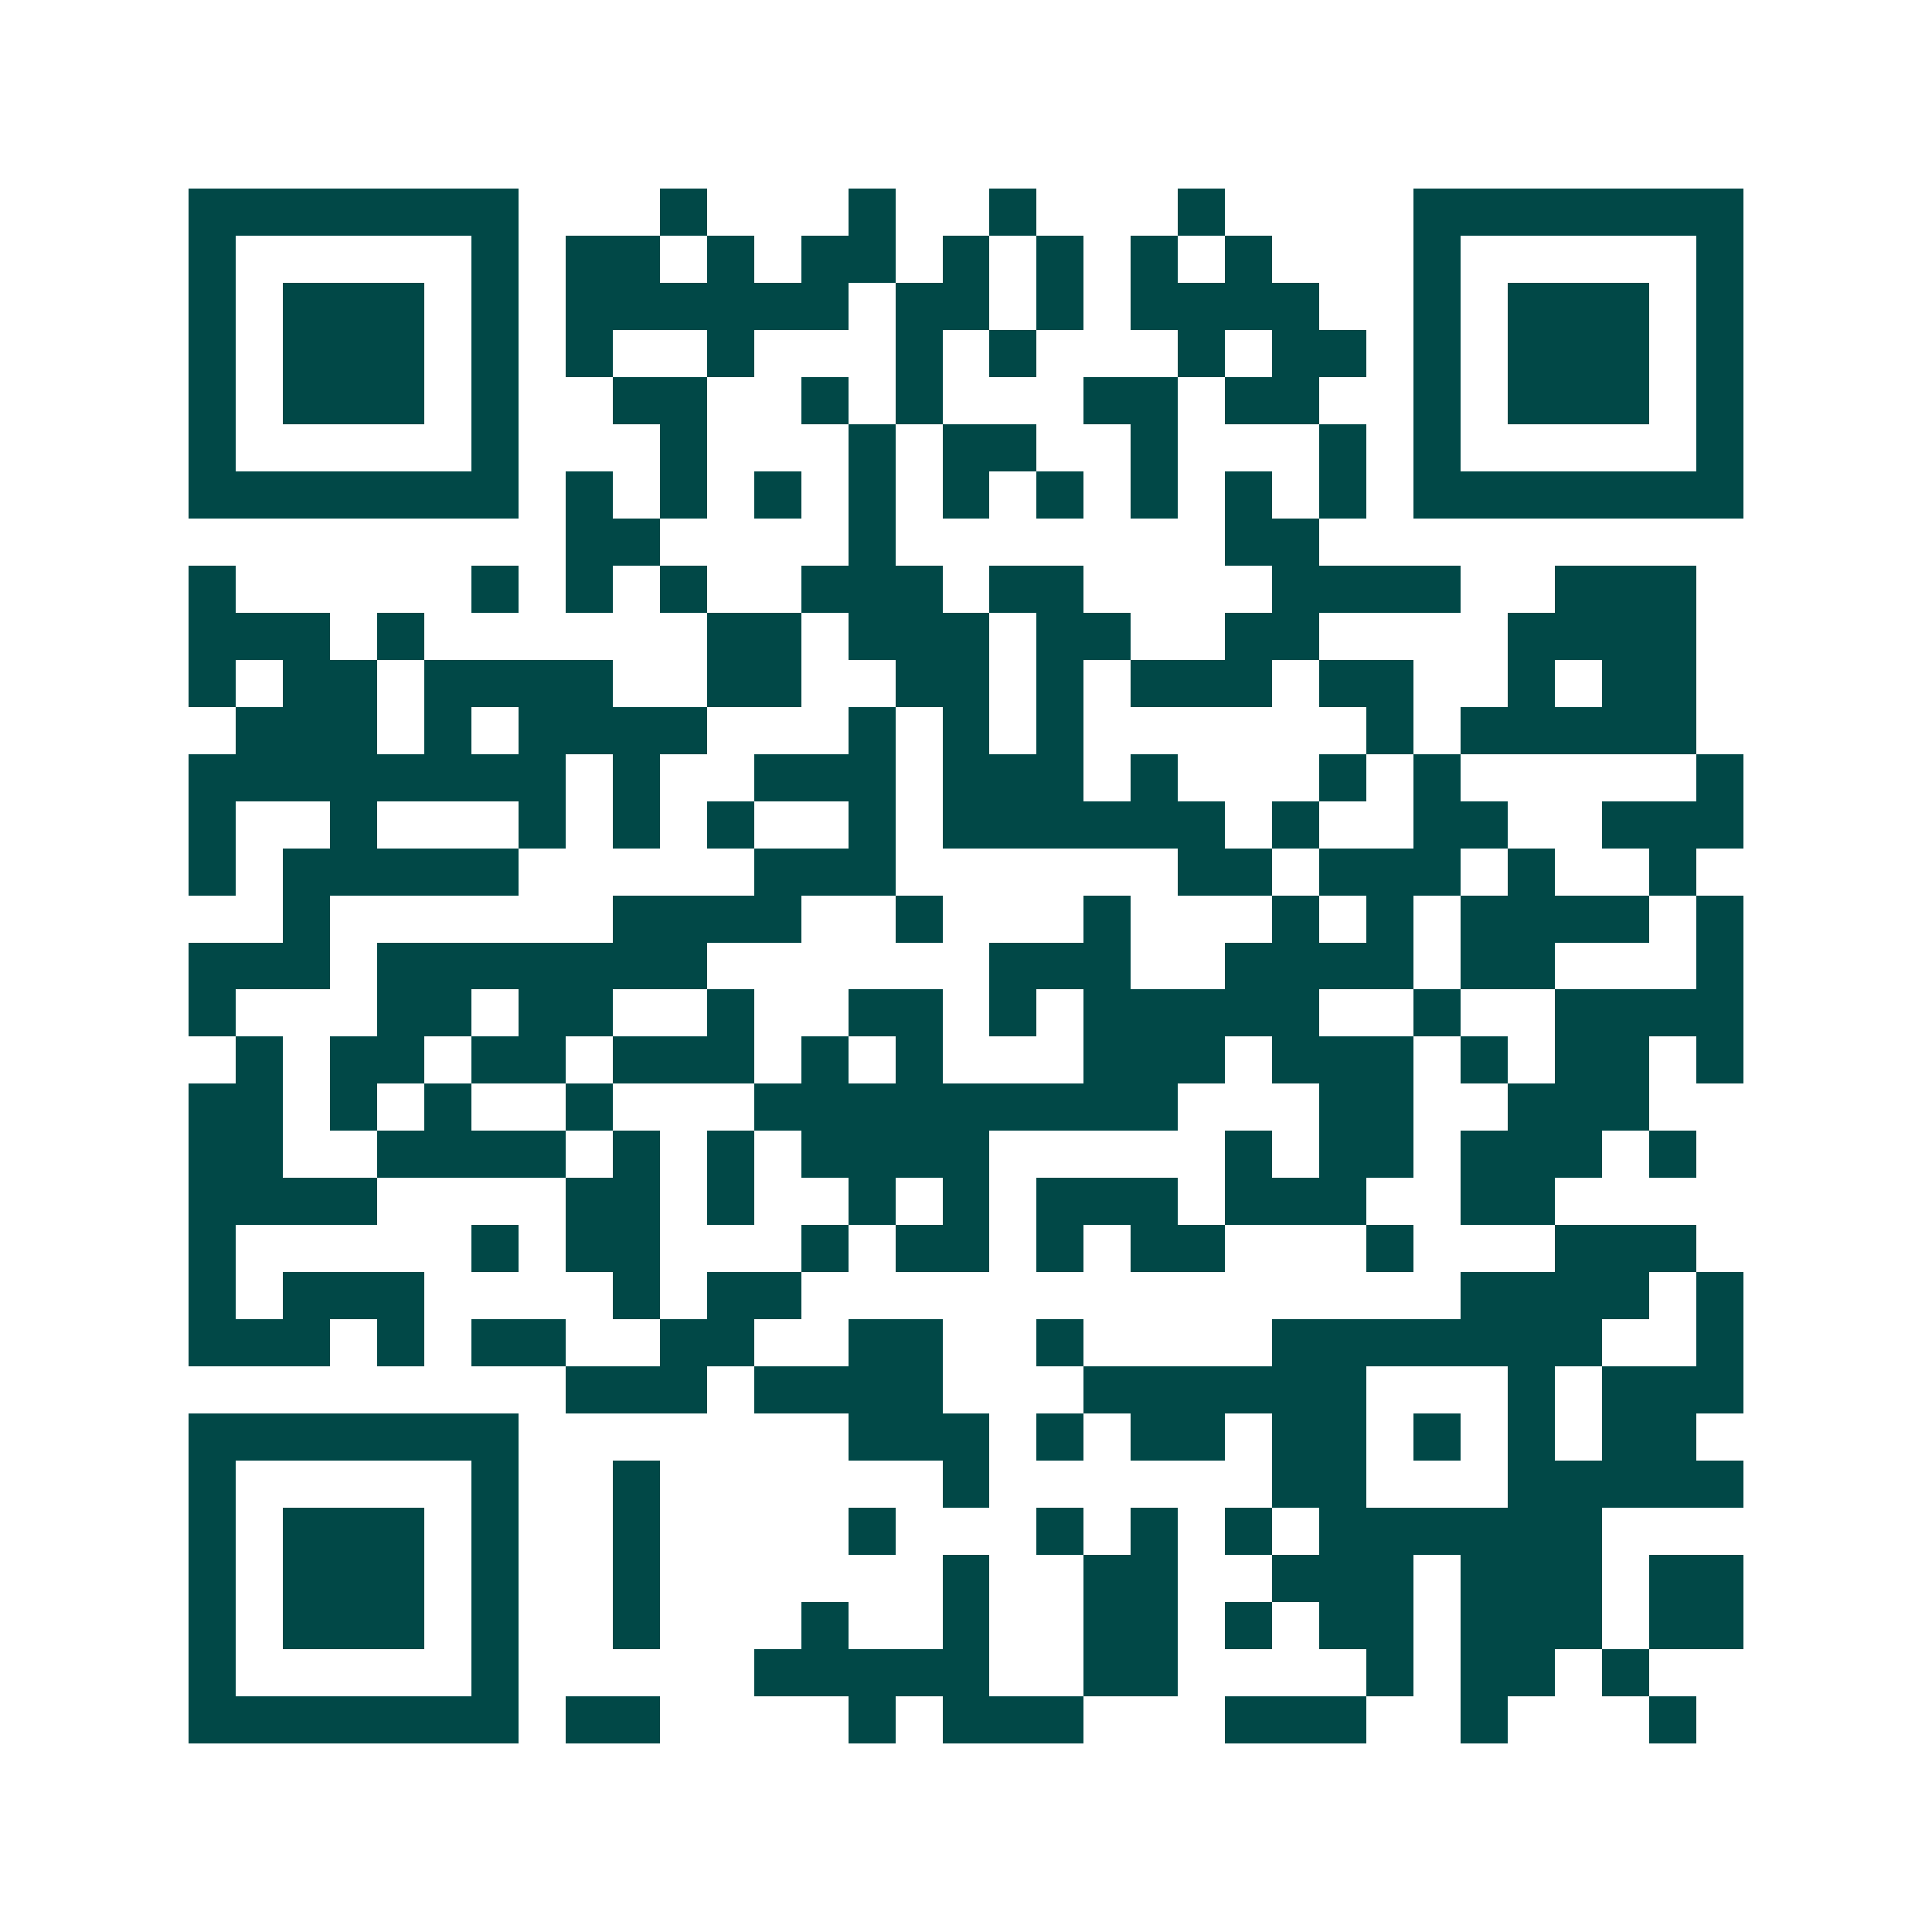 <svg xmlns="http://www.w3.org/2000/svg" width="200" height="200" viewBox="0 0 41 41" shape-rendering="crispEdges"><path fill="#ffffff" d="M0 0h41v41H0z"/><path stroke="#014847" d="M4 4.5h7m3 0h1m3 0h1m2 0h1m3 0h1m4 0h7M4 5.5h1m5 0h1m1 0h2m1 0h1m1 0h2m1 0h1m1 0h1m1 0h1m1 0h1m3 0h1m5 0h1M4 6.5h1m1 0h3m1 0h1m1 0h6m1 0h2m1 0h1m1 0h4m2 0h1m1 0h3m1 0h1M4 7.5h1m1 0h3m1 0h1m1 0h1m2 0h1m3 0h1m1 0h1m3 0h1m1 0h2m1 0h1m1 0h3m1 0h1M4 8.5h1m1 0h3m1 0h1m2 0h2m2 0h1m1 0h1m3 0h2m1 0h2m2 0h1m1 0h3m1 0h1M4 9.5h1m5 0h1m3 0h1m3 0h1m1 0h2m2 0h1m3 0h1m1 0h1m5 0h1M4 10.5h7m1 0h1m1 0h1m1 0h1m1 0h1m1 0h1m1 0h1m1 0h1m1 0h1m1 0h1m1 0h7M12 11.5h2m4 0h1m7 0h2M4 12.5h1m5 0h1m1 0h1m1 0h1m2 0h3m1 0h2m4 0h4m2 0h3M4 13.5h3m1 0h1m6 0h2m1 0h3m1 0h2m2 0h2m4 0h4M4 14.5h1m1 0h2m1 0h4m2 0h2m2 0h2m1 0h1m1 0h3m1 0h2m2 0h1m1 0h2M5 15.5h3m1 0h1m1 0h4m3 0h1m1 0h1m1 0h1m6 0h1m1 0h5M4 16.5h8m1 0h1m2 0h3m1 0h3m1 0h1m3 0h1m1 0h1m5 0h1M4 17.5h1m2 0h1m3 0h1m1 0h1m1 0h1m2 0h1m1 0h6m1 0h1m2 0h2m2 0h3M4 18.5h1m1 0h5m5 0h3m6 0h2m1 0h3m1 0h1m2 0h1M6 19.5h1m6 0h4m2 0h1m3 0h1m3 0h1m1 0h1m1 0h4m1 0h1M4 20.5h3m1 0h7m6 0h3m2 0h4m1 0h2m3 0h1M4 21.5h1m3 0h2m1 0h2m2 0h1m2 0h2m1 0h1m1 0h5m2 0h1m2 0h4M5 22.5h1m1 0h2m1 0h2m1 0h3m1 0h1m1 0h1m3 0h3m1 0h3m1 0h1m1 0h2m1 0h1M4 23.5h2m1 0h1m1 0h1m2 0h1m3 0h9m3 0h2m2 0h3M4 24.5h2m2 0h4m1 0h1m1 0h1m1 0h4m5 0h1m1 0h2m1 0h3m1 0h1M4 25.5h4m4 0h2m1 0h1m2 0h1m1 0h1m1 0h3m1 0h3m2 0h2M4 26.5h1m5 0h1m1 0h2m3 0h1m1 0h2m1 0h1m1 0h2m3 0h1m3 0h3M4 27.5h1m1 0h3m4 0h1m1 0h2m14 0h4m1 0h1M4 28.5h3m1 0h1m1 0h2m2 0h2m2 0h2m2 0h1m4 0h7m2 0h1M12 29.5h3m1 0h4m3 0h6m3 0h1m1 0h3M4 30.5h7m7 0h3m1 0h1m1 0h2m1 0h2m1 0h1m1 0h1m1 0h2M4 31.5h1m5 0h1m2 0h1m6 0h1m6 0h2m3 0h5M4 32.5h1m1 0h3m1 0h1m2 0h1m4 0h1m3 0h1m1 0h1m1 0h1m1 0h6M4 33.5h1m1 0h3m1 0h1m2 0h1m6 0h1m2 0h2m2 0h3m1 0h3m1 0h2M4 34.5h1m1 0h3m1 0h1m2 0h1m3 0h1m2 0h1m2 0h2m1 0h1m1 0h2m1 0h3m1 0h2M4 35.5h1m5 0h1m5 0h5m2 0h2m4 0h1m1 0h2m1 0h1M4 36.5h7m1 0h2m4 0h1m1 0h3m3 0h3m2 0h1m3 0h1"/></svg>
